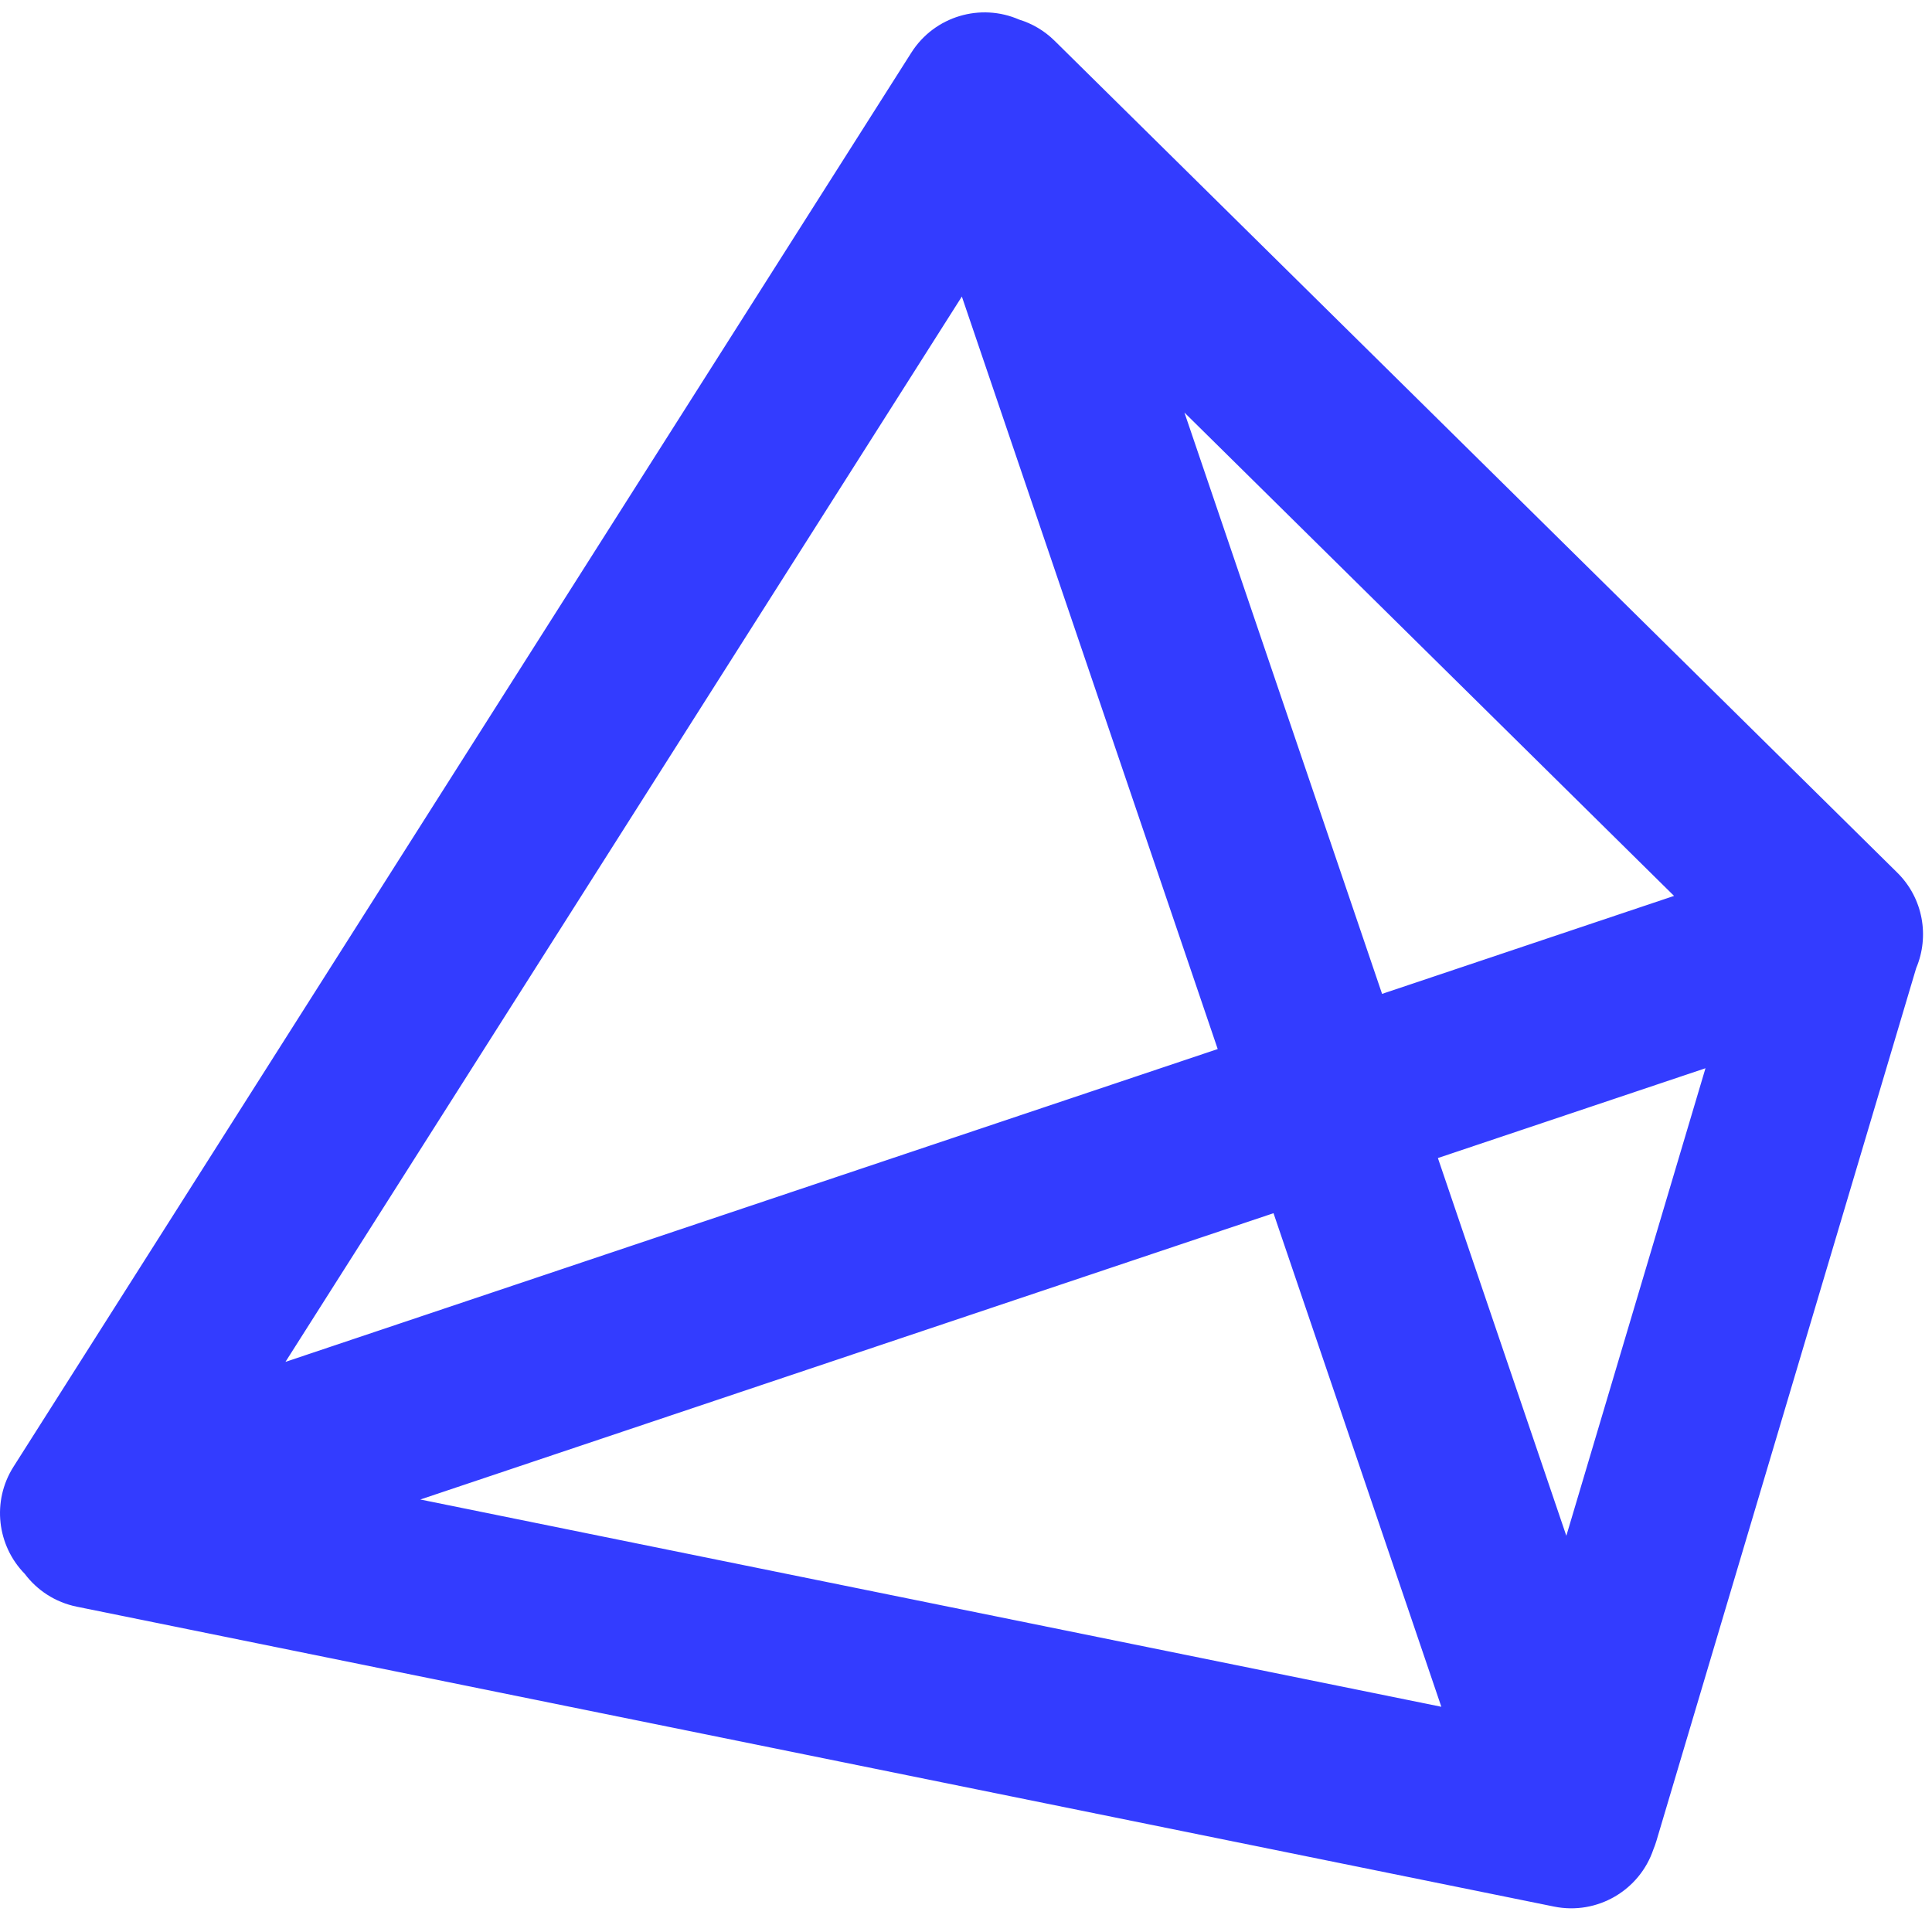 <svg width="156" height="156" viewBox="0 0 156 156" fill="none" xmlns="http://www.w3.org/2000/svg">
<path fill-rule="evenodd" clip-rule="evenodd" d="M82.29 1.581C79.182 0.224 75.462 1.296 73.587 4.249L1.091 118.43C-0.686 121.23 -0.228 124.811 1.999 127.081C2.992 128.401 4.453 129.377 6.199 129.732L125.479 153.947C128.979 154.657 132.398 152.623 133.506 149.323C133.6 149.097 133.683 148.864 133.754 148.624L154.722 78.173C155.808 75.61 155.295 72.533 153.193 70.459L85.156 3.294C84.324 2.472 83.337 1.901 82.29 1.581ZM137.71 86.255L116.103 93.506L126.474 124.008L137.71 86.255ZM135.171 72.34L111.596 80.251L95.638 33.313L135.171 72.34ZM23.05 109.965L98.324 84.705L77.665 23.945L23.05 109.965ZM102.83 97.96L33.939 121.078L116.381 137.814L102.83 97.96Z" fill="#333CFF"/>
</svg>
